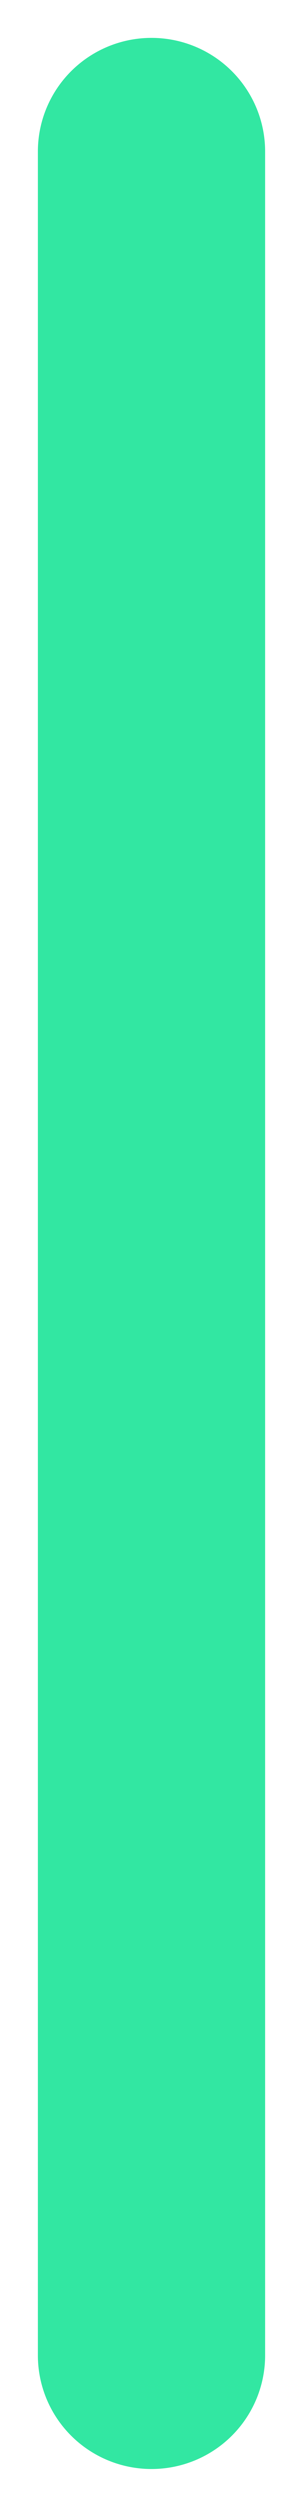 <?xml version="1.0" encoding="utf-8"?>
<svg xmlns="http://www.w3.org/2000/svg" fill="none" height="100%" overflow="visible" preserveAspectRatio="none" style="display: block;" viewBox="0 0 4 33" width="100%">
<path d="M2 2V31.091" id="Vector 38" stroke="#32E7A2" stroke-linecap="round" stroke-width="3"/>
</svg>